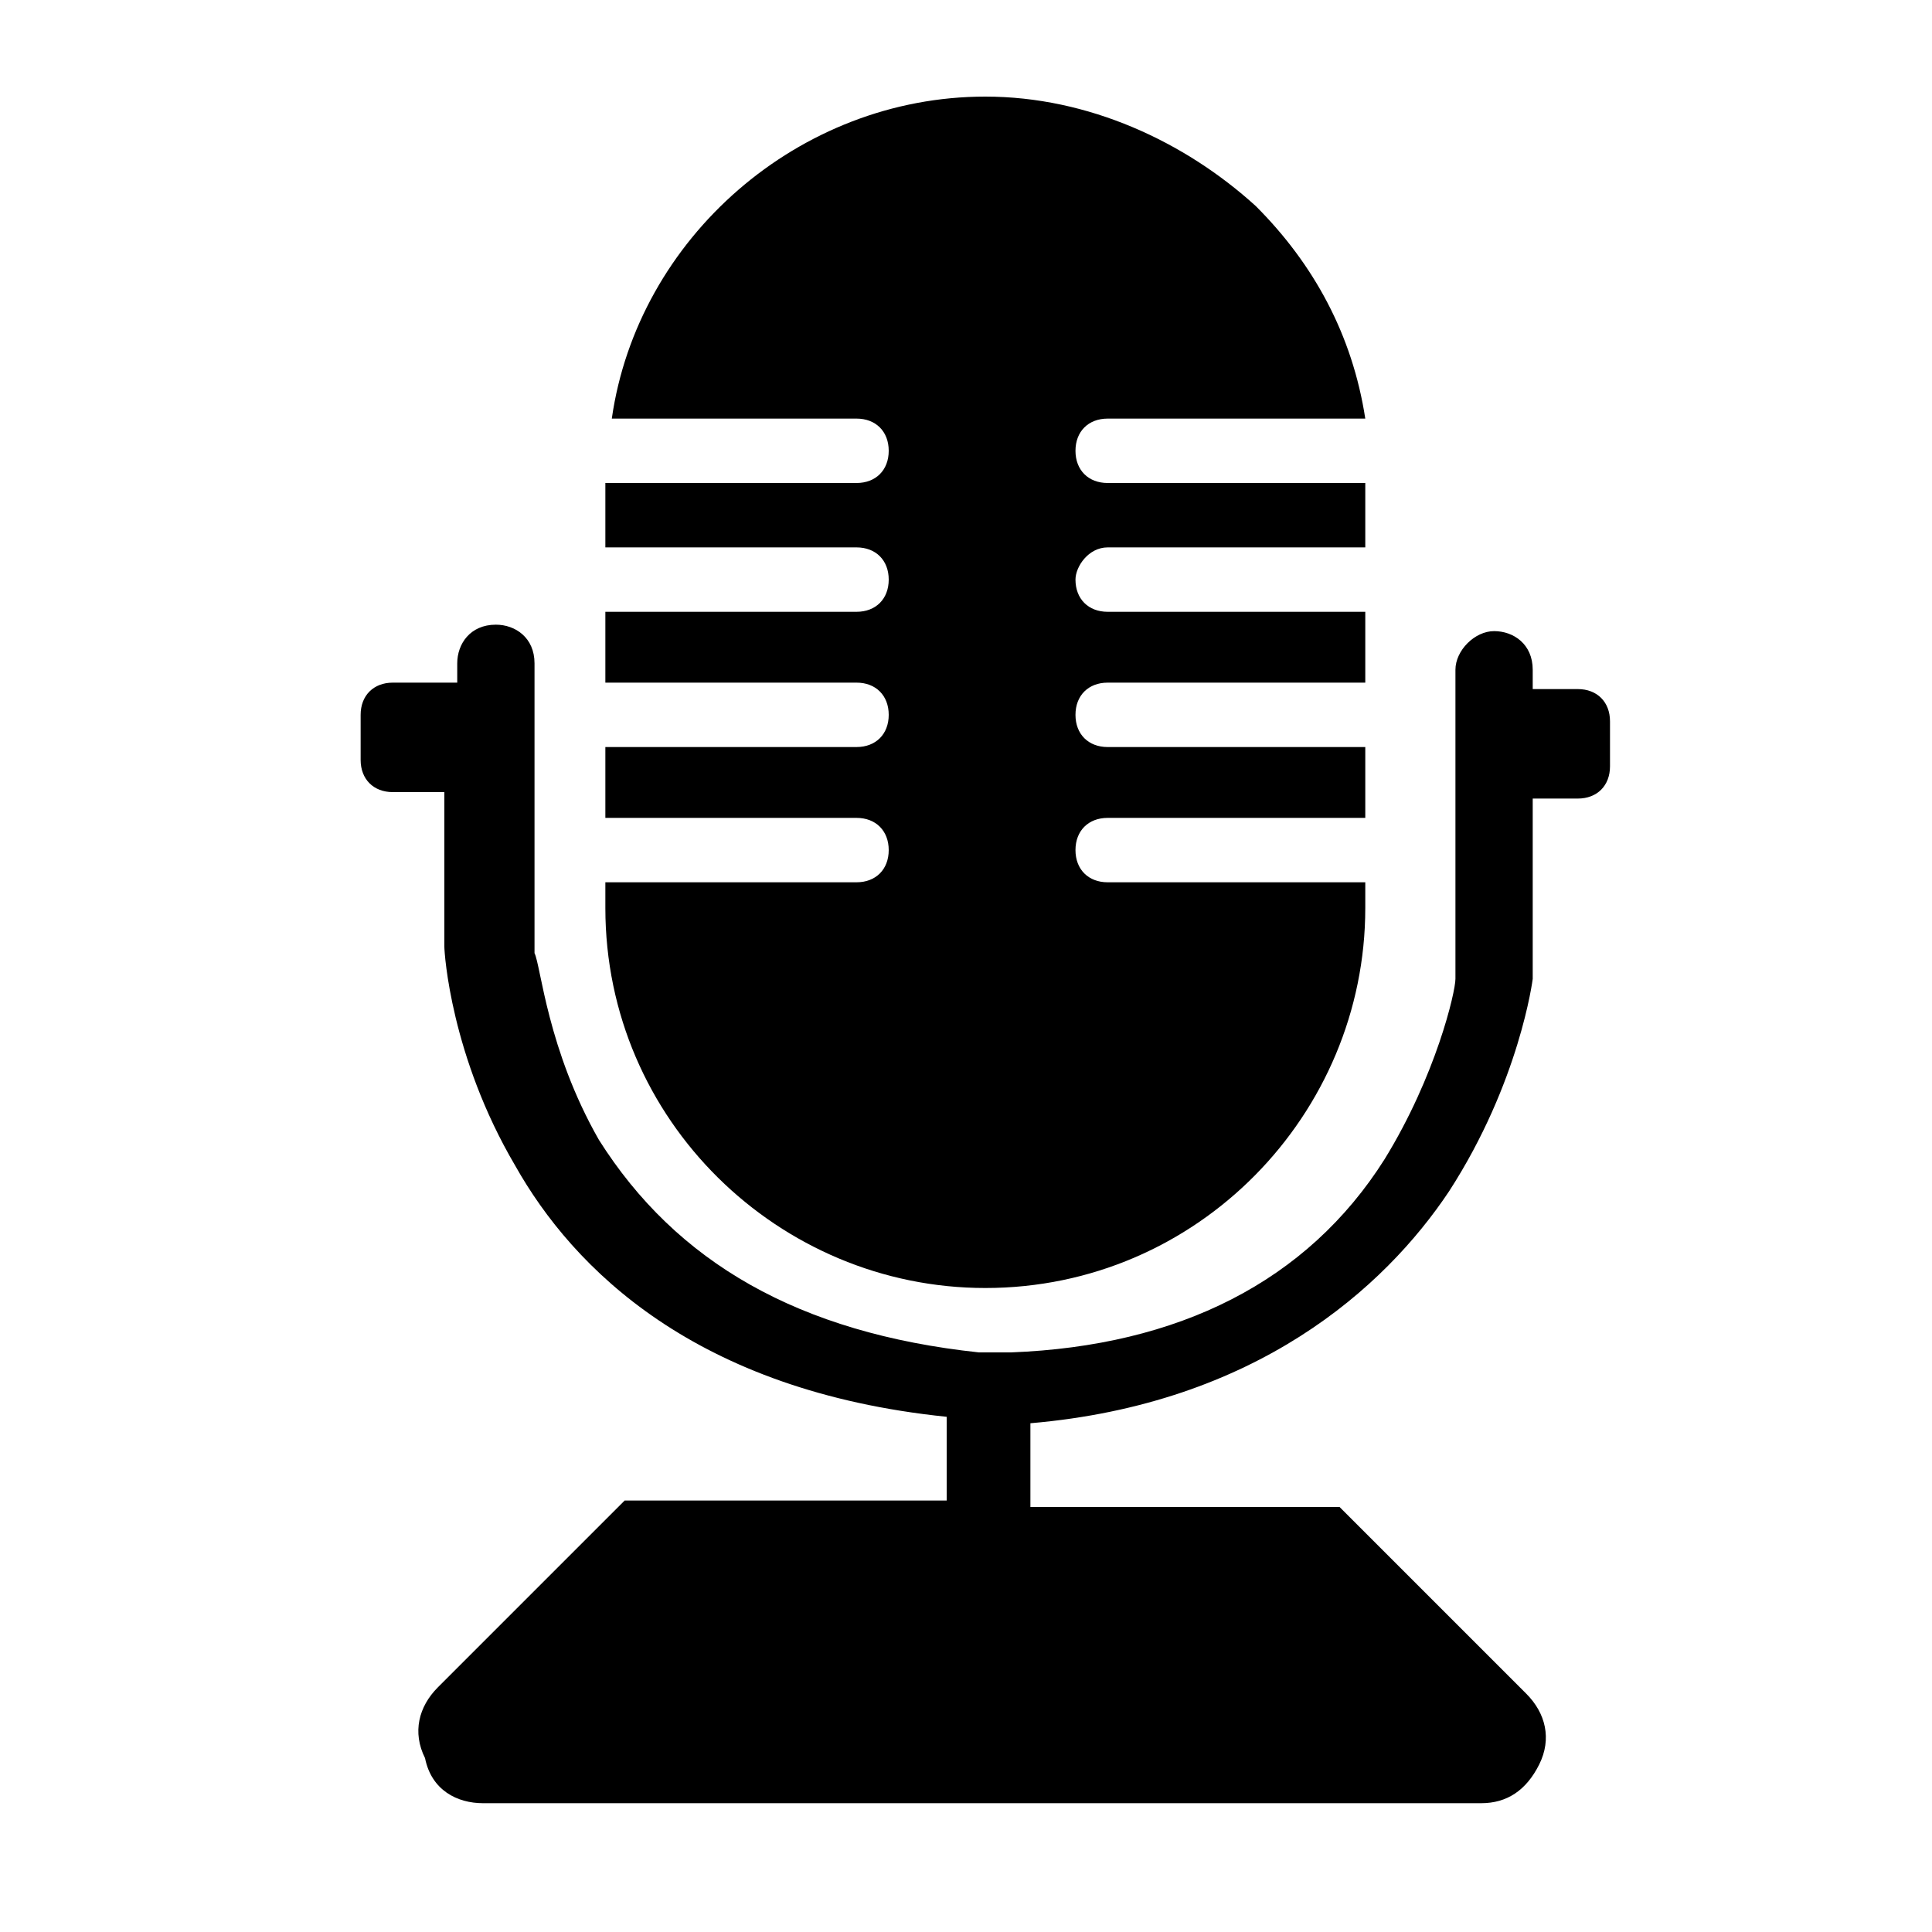 <?xml version="1.0" encoding="utf-8"?>
<!-- Generator: Adobe Illustrator 27.0.0, SVG Export Plug-In . SVG Version: 6.00 Build 0)  -->
<svg version="1.1" id="Layer_1" xmlns="http://www.w3.org/2000/svg" xmlns:xlink="http://www.w3.org/1999/xlink" x="0px" y="0px"
	 viewBox="0 0 30 30" style="enable-background:new 0 0 30 30;" xml:space="preserve">
<path d="M16.7,9c0,0.3,0.2,0.5,0.5,0.5h4v1.1h-4c-0.3,0-0.5,0.2-0.5,0.5c0,0.3,0.2,0.5,0.5,0.5h4v1.1h-4c-0.3,0-0.5,0.2-0.5,0.5
	c0,0.3,0.2,0.5,0.5,0.5h4v0.4c0,3.2-2.6,5.9-5.9,5.9c-3.2,0-5.9-2.6-5.9-5.9v-0.4h3.9c0.3,0,0.5-0.2,0.5-0.5c0-0.3-0.2-0.5-0.5-0.5
	H9.4v-1.1h3.9c0.3,0,0.5-0.2,0.5-0.5c0-0.3-0.2-0.5-0.5-0.5H9.4V9.5h3.9c0.3,0,0.5-0.2,0.5-0.5c0-0.3-0.2-0.5-0.5-0.5H9.4v-1h3.9
	c0.3,0,0.5-0.2,0.5-0.5c0-0.3-0.2-0.5-0.5-0.5H9.5c0.4-2.8,2.9-5,5.8-5c1.6,0,3.1,0.7,4.2,1.7c0.9,0.9,1.5,2,1.7,3.3h-4
	c-0.3,0-0.5,0.2-0.5,0.5c0,0.3,0.2,0.5,0.5,0.5h4v1h-4C16.9,8.5,16.7,8.8,16.7,9z"/>
<path d="M23,28c0.4,0,0.7-0.2,0.9-0.6c0.2-0.4,0.1-0.8-0.2-1.1l-2.9-2.9H16v-1.3c3.5-0.3,5.5-2.1,6.5-3.6c1.1-1.7,1.3-3.3,1.3-3.3
	l0,0v-2.8h0.7c0.3,0,0.5-0.2,0.5-0.5v-0.7c0-0.3-0.2-0.5-0.5-0.5h-0.7v-0.3c0-0.4-0.3-0.6-0.6-0.6s-0.6,0.3-0.6,0.6v4.8
	c0,0.2-0.3,1.5-1.1,2.8c-1.2,1.9-3.2,2.9-5.8,3c-0.2,0-0.3,0-0.5,0c-2.8-0.3-4.7-1.4-5.9-3.3c-0.8-1.4-0.9-2.7-1-2.9v-4.5
	c0-0.4-0.3-0.6-0.6-0.6c-0.4,0-0.6,0.3-0.6,0.6v0.3H6.1c-0.3,0-0.5,0.2-0.5,0.5v0.7c0,0.3,0.2,0.5,0.5,0.5h0.8v2.4l0,0
	c0,0.1,0.1,1.7,1.1,3.4c0.9,1.6,2.8,3.5,6.7,3.9v1.3h-5l-2.9,2.9c-0.3,0.3-0.4,0.7-0.2,1.1C6.7,27.8,7.1,28,7.5,28"/>
<polygon points="22.3,26.7 8.3,26.7 10.3,24.8 20.3,24.8 "/>
</svg>
